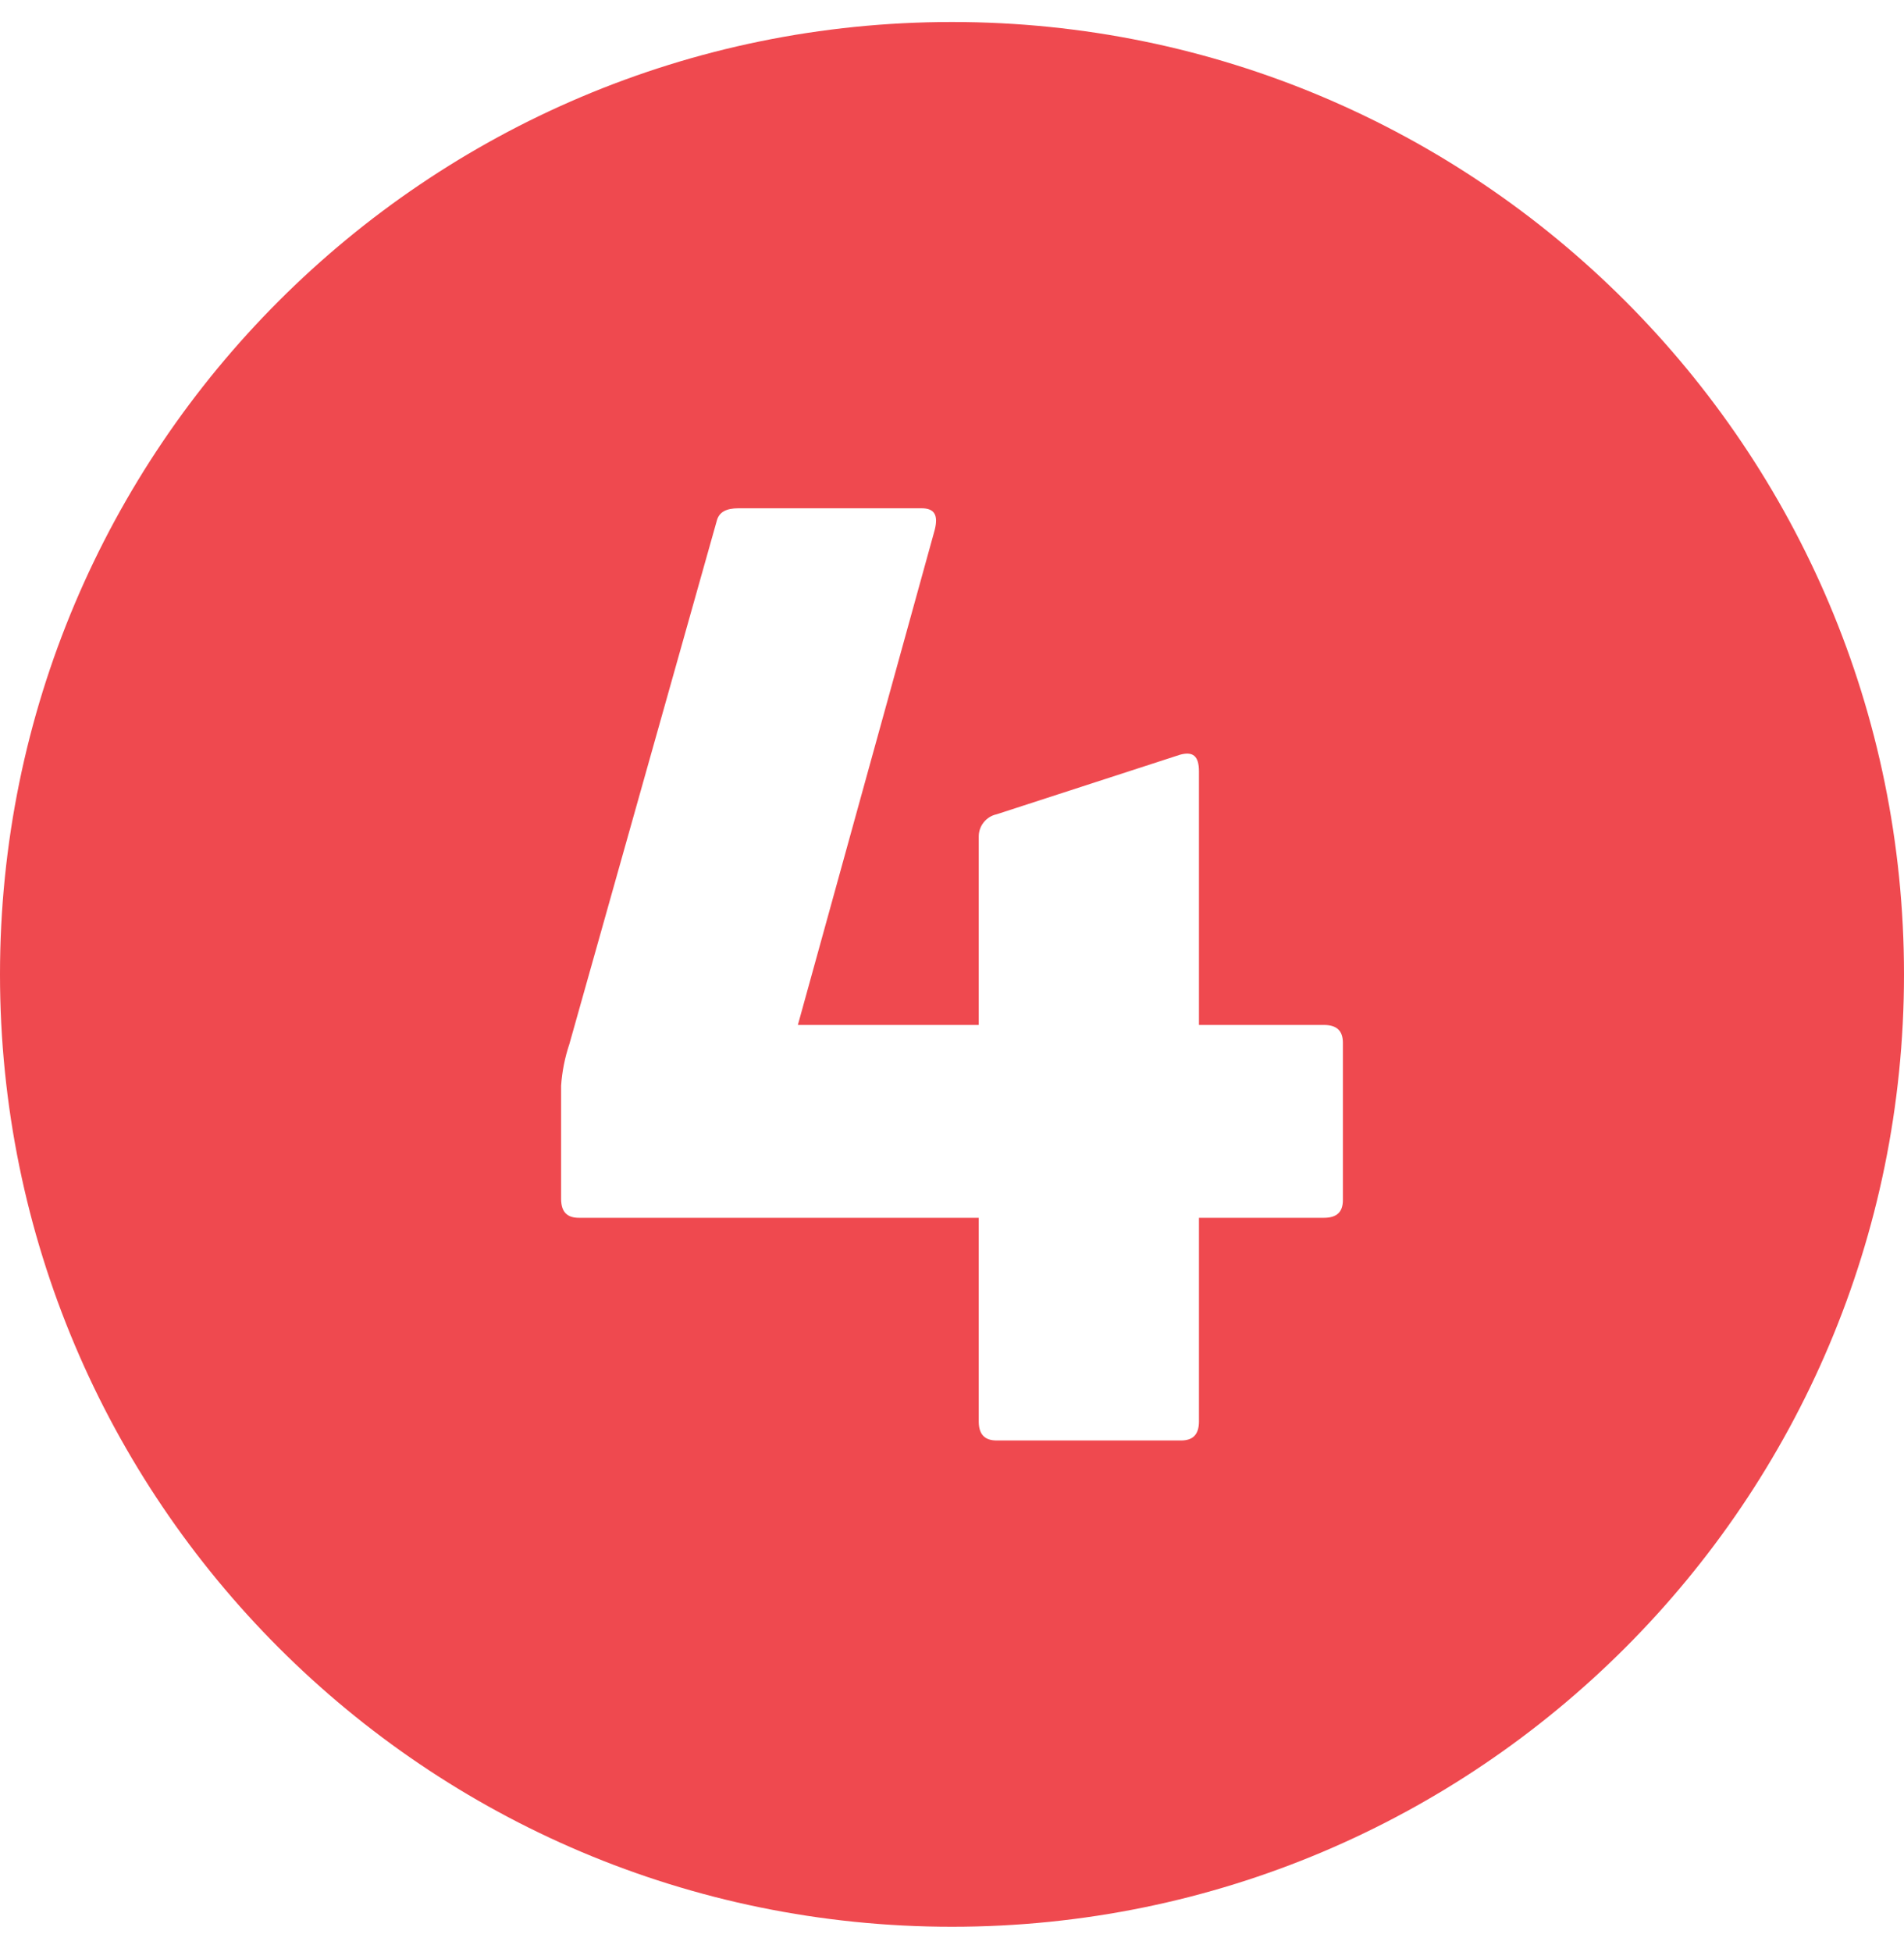 <?xml version="1.0" encoding="UTF-8"?>
<svg xmlns="http://www.w3.org/2000/svg" width="40" height="41" viewBox="0 0 40 41" fill="none">
  <g clip-path="url(#clip0_152_1993)">
    <path d="M20 0.462C8.954 0.462 0 9.416 0 20.462C0 31.508 8.954 40.462 20 40.462C31.046 40.462 40 31.508 40 20.462C40 9.416 31.046 0.462 20 0.462ZM28.212 25.2C28.212 25.45 28.088 25.574 27.812 25.574H25.188V29.85C25.188 30.124 25.062 30.25 24.812 30.25H20.938C20.688 30.25 20.562 30.124 20.562 29.85V25.574H12.162C11.912 25.574 11.788 25.45 11.788 25.174V22.8C11.808 22.502 11.867 22.207 11.962 21.924L15.062 10.924C15.112 10.75 15.262 10.674 15.512 10.674H19.362C19.638 10.674 19.712 10.824 19.638 11.124L16.762 21.524H20.562V17.574C20.56 17.464 20.596 17.356 20.665 17.27C20.734 17.183 20.83 17.123 20.938 17.1L24.788 15.85C25.062 15.774 25.188 15.874 25.188 16.2V21.524H27.812C28.088 21.524 28.212 21.65 28.212 21.9V25.2Z" fill="#EF494F"></path>
  </g>
  <defs>
    <clipPath id="clip0_152_1993">
      <rect width="40" height="40" fill="white" transform="translate(0 0.462)"></rect>
    </clipPath>
  </defs>
</svg>
